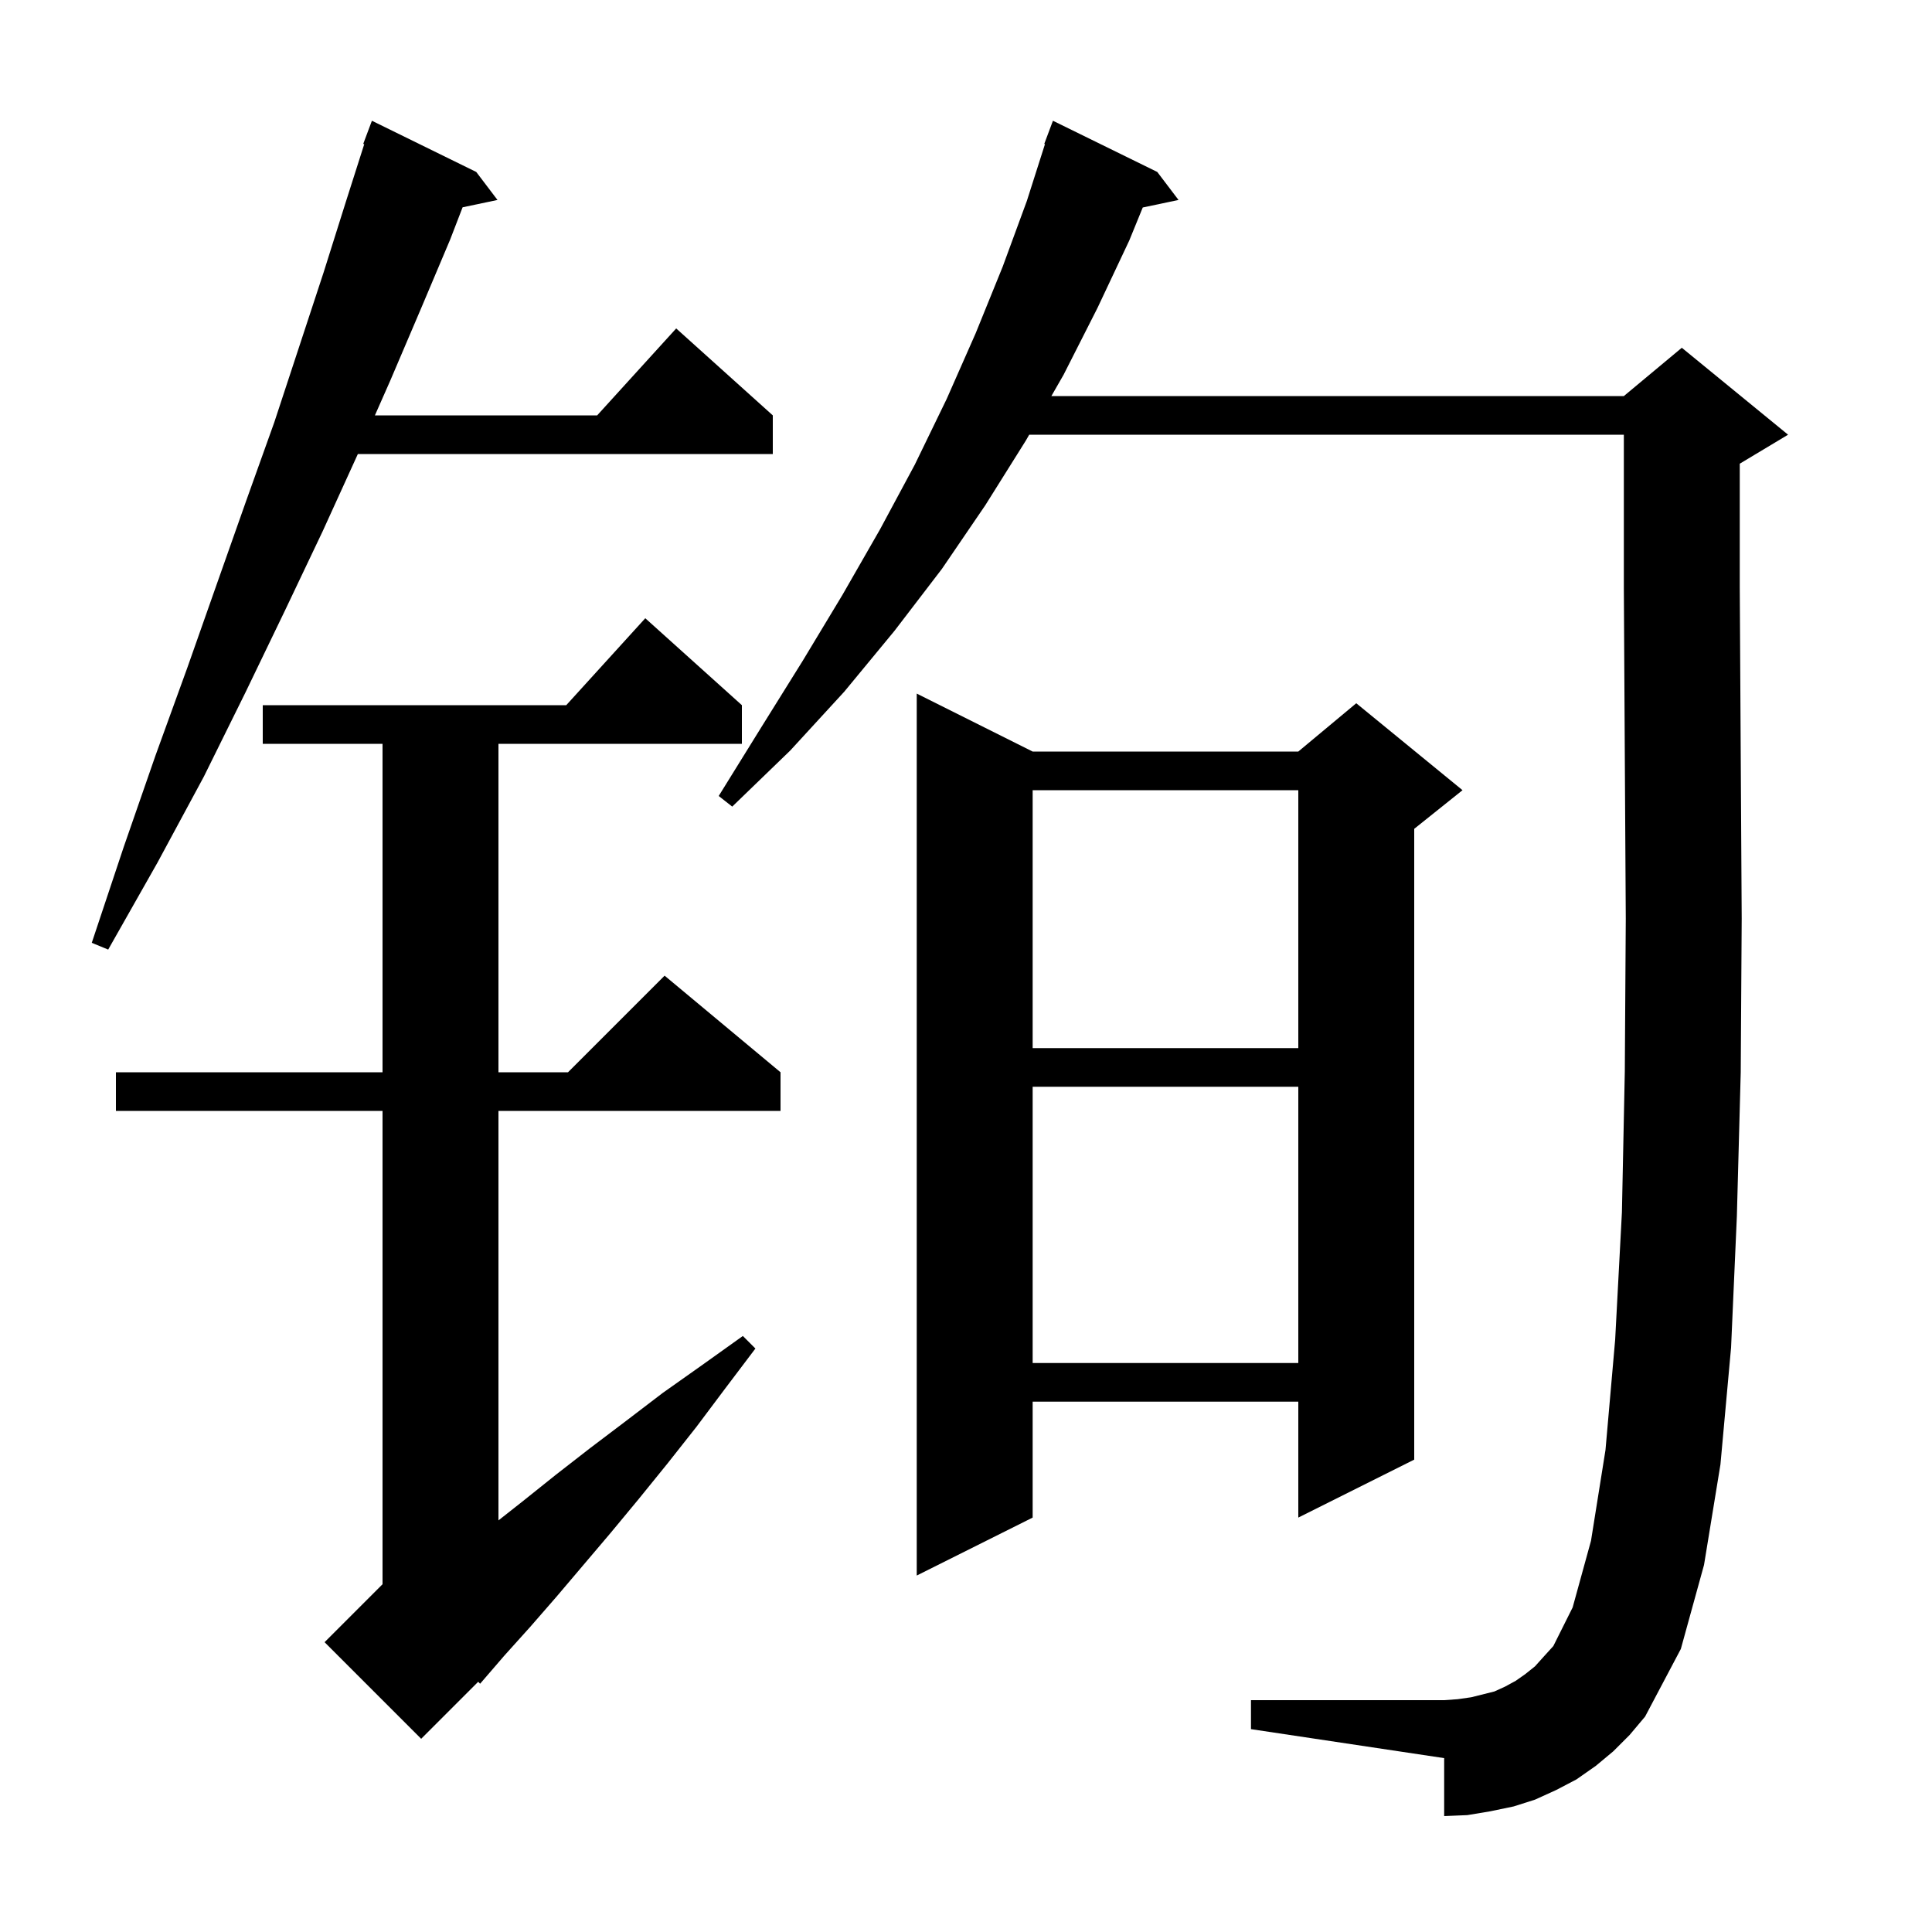 <svg xmlns="http://www.w3.org/2000/svg" xmlns:xlink="http://www.w3.org/1999/xlink" version="1.1" baseProfile="full" viewBox="0 0 200 200" width="200" height="200"><g fill="currentColor"><path d="M 76.8 73.0 L 76.8 77.0 L 51.6 77.0 L 51.6 111.0 L 58.8 111.0 L 68.8 101.0 L 80.8 111.0 L 80.8 115.0 L 51.6 115.0 L 51.6 157.391 L 54.0 155.5 L 57.5 152.7 L 61.1 149.9 L 64.8 147.1 L 68.6 144.2 L 72.7 141.3 L 76.9 138.3 L 78.2 139.6 L 75.1 143.7 L 72.1 147.7 L 69.1 151.5 L 66.1 155.2 L 63.2 158.7 L 57.6 165.3 L 54.9 168.4 L 52.2 171.4 L 49.7 174.3 L 49.505 174.095 L 43.6 180.0 L 33.6 170.0 L 39.6 164.0 L 39.6 115.0 L 12.0 115.0 L 12.0 111.0 L 39.6 111.0 L 39.6 77.0 L 27.2 77.0 L 27.2 73.0 L 58.618 73.0 L 66.8 64.0 Z M 167.0 181.3 L 165.2 182.8 L 163.2 184.2 L 161.1 185.3 L 158.9 186.3 L 156.7 187.0 L 154.3 187.5 L 151.9 187.9 L 149.5 188.0 L 149.5 182.0 L 129.5 179.0 L 129.5 176.0 L 149.5 176.0 L 150.9 175.9 L 152.3 175.7 L 154.7 175.1 L 155.8 174.6 L 156.9 174.0 L 157.9 173.3 L 158.9 172.5 L 159.8 171.5 L 160.8 170.4 L 162.8 166.4 L 164.7 159.5 L 166.2 150.1 L 167.2 138.7 L 167.9 125.5 L 168.2 110.9 L 168.3 95.1 L 168.2 78.3 L 168.1 60.9 L 168.1 45.0 L 106.544 45.0 L 106.2 45.6 L 102.0 52.3 L 97.5 58.9 L 92.6 65.3 L 87.4 71.6 L 81.8 77.7 L 75.8 83.5 L 74.4 82.4 L 78.8 75.3 L 83.1 68.4 L 87.2 61.6 L 91.1 54.8 L 94.7 48.1 L 98.0 41.3 L 101.0 34.5 L 103.8 27.6 L 106.3 20.8 L 108.175 14.919 L 108.1 14.9 L 109.0 12.5 L 119.8 17.8 L 122.0 20.7 L 118.297 21.48 L 116.9 24.9 L 113.6 31.9 L 110.1 38.8 L 108.838 41.0 L 168.1 41.0 L 174.1 36.0 L 185.1 45.0 L 180.1 48.0 L 180.1 60.8 L 180.2 78.2 L 180.3 95.1 L 180.2 111.0 L 179.8 125.9 L 179.2 139.5 L 178.1 151.6 L 176.4 162.0 L 174.0 170.7 L 170.3 177.7 L 168.7 179.6 Z M 106.9 77.8 L 134.4 77.8 L 140.4 72.8 L 151.4 81.8 L 146.4 85.8 L 146.4 151.1 L 134.4 157.1 L 134.4 145.1 L 106.9 145.1 L 106.9 157.1 L 94.9 163.1 L 94.9 71.8 Z M 106.9 112.5 L 106.9 141.1 L 134.4 141.1 L 134.4 112.5 Z M 106.9 81.8 L 106.9 108.5 L 134.4 108.5 L 134.4 81.8 Z M 49.3 17.8 L 51.5 20.7 L 47.888 21.46 L 46.6 24.8 L 43.6 31.9 L 40.4 39.4 L 38.81 43.0 L 61.818 43.0 L 70.0 34.0 L 80.0 43.0 L 80.0 47.0 L 37.044 47.0 L 37.0 47.1 L 33.4 55.0 L 29.5 63.2 L 25.4 71.7 L 21.1 80.4 L 16.3 89.3 L 11.2 98.3 L 9.5 97.6 L 12.8 87.7 L 16.1 78.2 L 19.4 69.1 L 22.5 60.3 L 25.5 51.8 L 28.4 43.7 L 31.0 35.8 L 33.5 28.2 L 35.8 20.9 L 37.705 14.926 L 37.6 14.9 L 38.5 12.5 Z "/></g></svg>